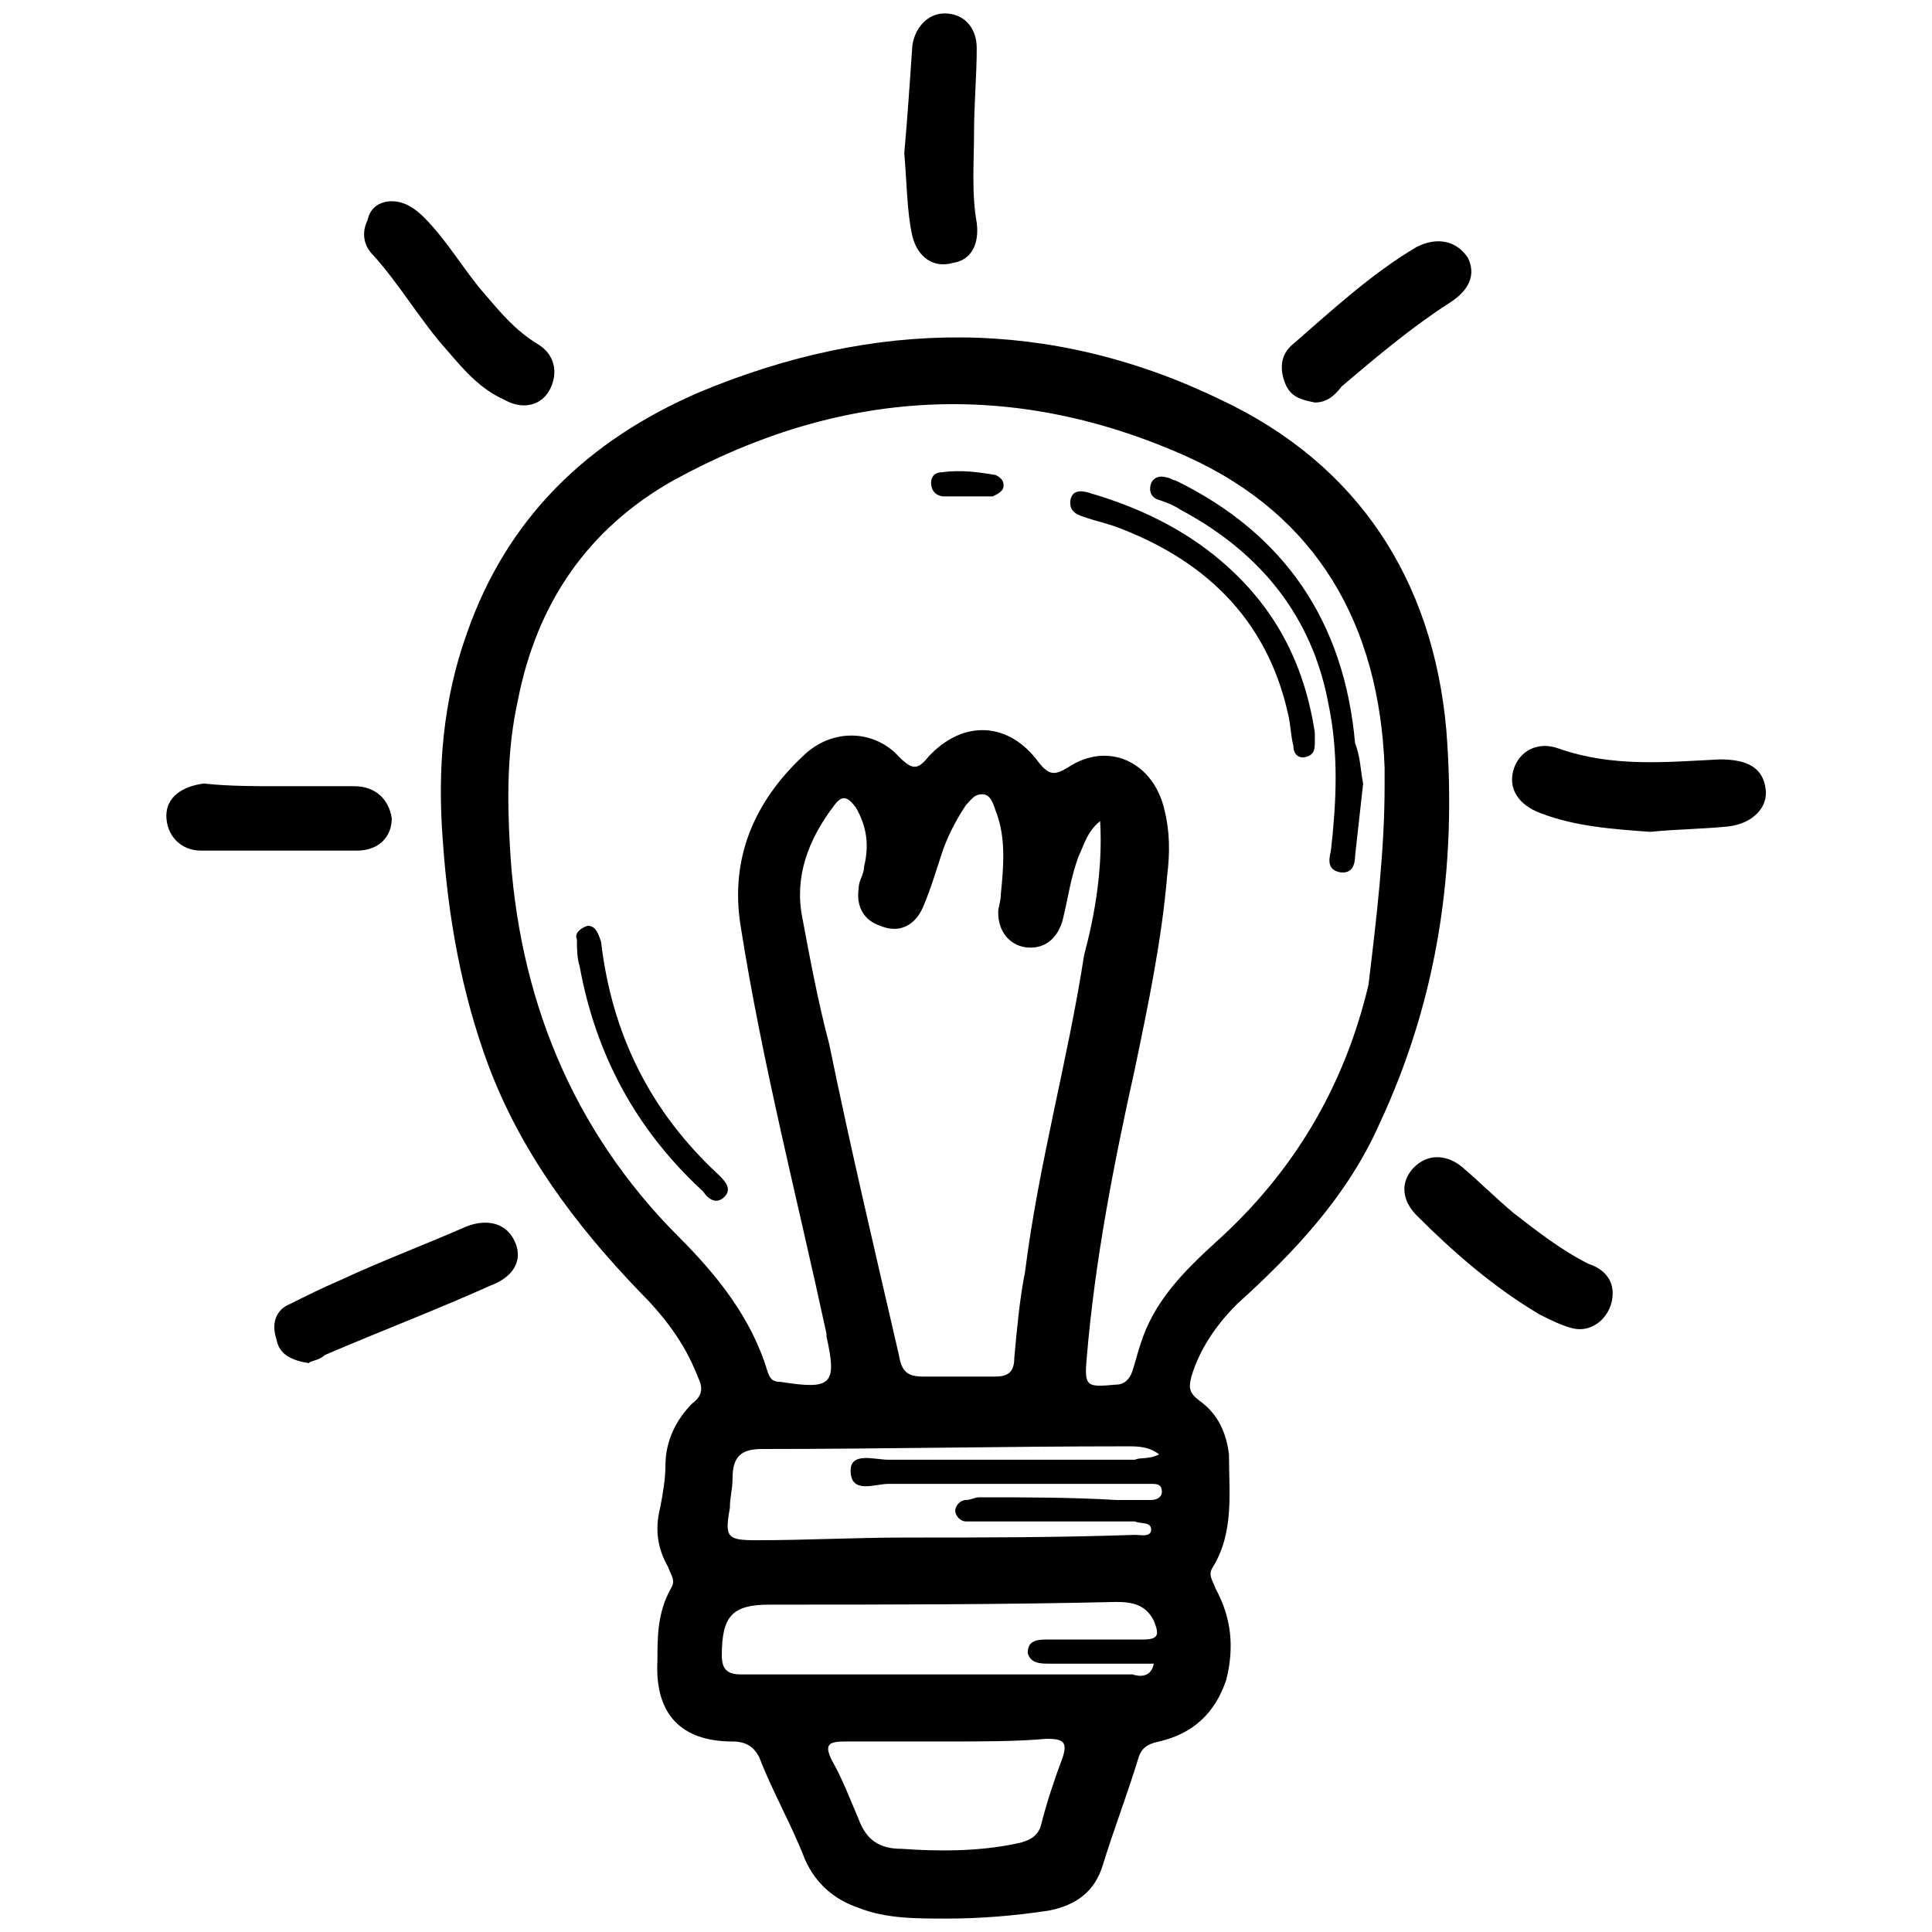 <svg xml:space="preserve" style="enable-background:new 0 0 72 72;" viewBox="0 0 72 72" y="0px" x="0px" xmlns:xlink="http://www.w3.org/1999/xlink" xmlns="http://www.w3.org/2000/svg" id="Layer_1" version="1.1">
<g>
	<path d="M35.3,71.5c-1.2,0-2.3,0-3.3-0.4c-0.9-0.3-1.6-0.9-2-1.8c-0.5-1.3-1.2-2.5-1.7-3.8c-0.2-0.4-0.5-0.6-1-0.6
		c-1.9,0-2.9-1-2.8-3c0-0.9,0-1.8,0.5-2.7c0.2-0.3,0-0.5-0.1-0.8c-0.4-0.7-0.5-1.4-0.3-2.2c0.1-0.5,0.2-1.1,0.2-1.6
		c0-0.9,0.4-1.7,1-2.3c0.4-0.3,0.4-0.6,0.2-1c-0.5-1.3-1.3-2.3-2.2-3.2c-2.4-2.5-4.4-5.2-5.6-8.4c-1-2.7-1.5-5.5-1.7-8.4
		c-0.2-2.6,0-5.2,0.9-7.7c1.5-4.3,4.5-7.2,8.7-9c6.5-2.7,13-2.8,19.4,0.3c5.1,2.4,7.9,6.7,8.4,12.3c0.4,5.1-0.3,10-2.5,14.7
		c-1.2,2.7-3.2,4.8-5.3,6.7c-0.8,0.8-1.4,1.7-1.7,2.7c-0.1,0.4-0.1,0.6,0.3,0.9c0.7,0.5,1,1.2,1.1,2c0,1.4,0.2,2.9-0.6,4.2
		c-0.2,0.3,0,0.5,0.1,0.8c0.6,1.1,0.7,2.2,0.4,3.4c-0.4,1.2-1.2,2-2.5,2.3c-0.5,0.1-0.7,0.3-0.8,0.7c-0.4,1.3-0.9,2.6-1.3,3.9
		c-0.3,1-1,1.5-2,1.7C37.8,71.4,36.5,71.5,35.3,71.5z M51.6,29.3c0-0.2,0-0.5,0-0.7c-0.2-5.3-2.5-9.4-7.4-11.6
		c-6.5-2.9-12.9-2.5-19.1,0.9c-3.2,1.8-5.1,4.6-5.8,8.2c-0.4,1.8-0.4,3.6-0.3,5.4c0.3,5.6,2.3,10.6,6.3,14.6c1.4,1.4,2.7,3,3.3,5
		c0.1,0.3,0.2,0.4,0.5,0.4c1.9,0.3,2.1,0.1,1.7-1.7c0,0,0-0.1,0-0.1c-1.1-5.1-2.4-10.1-3.2-15.2c-0.4-2.5,0.5-4.6,2.3-6.3
		c1.1-1.1,2.7-1,3.6,0c0.5,0.5,0.7,0.5,1.1,0c1.3-1.4,3-1.3,4.1,0.2c0.4,0.5,0.6,0.5,1.1,0.2c1.5-1,3.2-0.2,3.6,1.6
		c0.2,0.8,0.2,1.6,0.1,2.4c-0.2,2.4-0.7,4.8-1.2,7.2c-0.8,3.6-1.5,7.2-1.8,10.8c-0.1,1.1,0,1.1,1.1,1c0.3,0,0.5-0.2,0.6-0.5
		c0.1-0.3,0.2-0.7,0.3-1c0.5-1.6,1.6-2.7,2.8-3.8c2.9-2.6,4.8-5.8,5.7-9.6C51.3,34.2,51.6,31.7,51.6,29.3z M41,30.6
		c-0.5,0.4-0.6,0.9-0.8,1.3c-0.3,0.8-0.4,1.6-0.6,2.4c-0.2,0.7-0.7,1.1-1.4,1c-0.6-0.1-1-0.6-1-1.3c0-0.2,0.1-0.4,0.1-0.7
		c0.1-1,0.2-2.1-0.2-3.1c-0.1-0.3-0.2-0.6-0.5-0.6c-0.3,0-0.4,0.2-0.6,0.4c-0.4,0.6-0.7,1.2-0.9,1.8c-0.2,0.6-0.4,1.3-0.7,2
		c-0.3,0.7-0.9,1-1.6,0.7c-0.6-0.2-0.9-0.7-0.8-1.4c0-0.3,0.2-0.5,0.2-0.8c0.2-0.8,0.1-1.5-0.3-2.2c-0.3-0.4-0.5-0.5-0.8-0.1
		c-1,1.3-1.5,2.7-1.2,4.2c0.3,1.6,0.6,3.2,1,4.7c0.8,3.9,1.7,7.7,2.6,11.6c0.1,0.6,0.3,0.8,0.9,0.8c0.9,0,1.8,0,2.7,0
		c0.5,0,0.7-0.2,0.7-0.7c0.1-1.1,0.2-2.2,0.4-3.2c0.5-4,1.6-7.9,2.2-11.8C40.8,34.1,41.1,32.4,41,30.6z M43,62c-1.3,0-2.6,0-3.9,0
		c-0.3,0-0.7,0-0.8-0.4c0-0.5,0.4-0.5,0.8-0.5c1.2,0,2.3,0,3.5,0c0.6,0,0.6-0.2,0.4-0.7c-0.3-0.6-0.8-0.7-1.4-0.7
		c-4.3,0.1-8.6,0.1-12.9,0.1c-1.4,0-1.8,0.4-1.8,1.9c0,0.5,0.2,0.7,0.7,0.7c4.9,0,9.7,0,14.6,0C42.5,62.5,42.9,62.5,43,62z
		 M43.2,54.2c-0.4-0.3-0.8-0.3-1.2-0.3c-4.5,0-9.1,0.1-13.6,0.1c-0.8,0-1.1,0.3-1.1,1.1c0,0.4-0.1,0.7-0.1,1.1
		c-0.2,1.1-0.1,1.2,1,1.2c1.8,0,3.7-0.1,5.5-0.1c2.9,0,5.7,0,8.6-0.1c0.2,0,0.6,0.1,0.6-0.2c0-0.3-0.4-0.2-0.6-0.3
		c-0.2,0-0.3,0-0.5,0c-1.7,0-3.4,0-5.1,0c-0.2,0-0.4,0-0.7,0c-0.2,0-0.4-0.2-0.4-0.4c0-0.2,0.2-0.4,0.4-0.4c0.2,0,0.3-0.1,0.5-0.1
		c1.7,0,3.4,0,5.1,0.1c0.4,0,0.9,0,1.3,0c0.2,0,0.4-0.1,0.4-0.3c0-0.3-0.2-0.3-0.4-0.3c-0.2,0-0.4,0-0.6,0c-3.1,0-6.1,0-9.2,0
		c-0.5,0-1.4,0.4-1.4-0.5c0-0.7,0.9-0.4,1.4-0.4c3.1,0,6.1,0,9.2,0C42.5,54.3,42.8,54.4,43.2,54.2z M35.3,64.9c-1.3,0-2.5,0-3.8,0
		c-0.6,0-0.8,0.1-0.5,0.7c0.4,0.7,0.7,1.5,1,2.2c0.3,0.8,0.8,1.1,1.6,1.1c1.4,0.1,2.9,0.1,4.3-0.2c0.5-0.1,0.8-0.3,0.9-0.7
		c0.2-0.8,0.5-1.7,0.8-2.5c0.2-0.6,0-0.7-0.6-0.7C37.9,64.9,36.6,64.9,35.3,64.9z"></path>
	<path d="M33.7,5.7c0.1-1.1,0.2-2.5,0.3-4c0.1-0.7,0.6-1.2,1.2-1.2c0.7,0,1.2,0.5,1.2,1.3c0,1-0.1,2.1-0.1,3.1
		c0,1.1-0.1,2.3,0.1,3.4c0.1,0.8-0.2,1.4-0.9,1.5C34.8,10,34.2,9.6,34,8.8C33.8,7.9,33.8,6.9,33.7,5.7z"></path>
	<path d="M61.5,31c-1.4-0.1-2.8-0.2-4.1-0.7c-0.8-0.3-1.2-0.9-1-1.6c0.2-0.7,0.9-1.1,1.7-0.8c2,0.7,4,0.5,6,0.4c1,0,1.6,0.3,1.7,1.1
		c0.1,0.7-0.5,1.3-1.4,1.4C63.4,30.9,62.5,30.9,61.5,31z"></path>
	<path d="M11.5,50.8c-0.6-0.1-1.1-0.3-1.2-0.9c-0.2-0.6,0-1.1,0.5-1.3c0.6-0.3,1.2-0.6,1.9-0.9c1.5-0.7,3.1-1.3,4.7-2
		c0.8-0.3,1.5-0.1,1.8,0.6c0.3,0.7-0.1,1.3-0.9,1.6c-2,0.9-4.1,1.7-6.2,2.6C11.9,50.7,11.6,50.7,11.5,50.8z"></path>
	<path d="M14.6,7.5c0.5,0,0.9,0.3,1.2,0.6c0.9,0.9,1.5,2,2.3,2.9c0.6,0.7,1.1,1.3,1.9,1.8c0.7,0.4,0.8,1.1,0.5,1.7
		c-0.3,0.6-1,0.8-1.7,0.4c-0.9-0.4-1.5-1.1-2.1-1.8c-1-1.1-1.8-2.5-2.8-3.6c-0.4-0.4-0.4-0.9-0.2-1.3C13.8,7.7,14.2,7.5,14.6,7.5z"></path>
	<path d="M60.1,48.2c0,0.8-0.7,1.5-1.5,1.3c-0.4-0.1-0.8-0.3-1.2-0.5c-1.7-1-3.2-2.3-4.6-3.7c-0.6-0.6-0.6-1.3-0.1-1.8
		c0.5-0.5,1.2-0.5,1.8,0c0.7,0.6,1.3,1.2,1.9,1.7c0.9,0.7,1.8,1.4,2.8,1.9C59.8,47.3,60.1,47.7,60.1,48.2z"></path>
	<path d="M49,15c-0.5-0.1-0.9-0.2-1.1-0.7c-0.2-0.5-0.2-1,0.2-1.4c1.5-1.3,3-2.7,4.7-3.7c0.8-0.4,1.5-0.2,1.9,0.4
		c0.3,0.6,0.1,1.2-0.7,1.7c-1.4,0.9-2.7,2-4,3.1C49.7,14.8,49.4,15,49,15z"></path>
	<path d="M10.4,29.3c0.9,0,1.9,0,2.8,0c0.8,0,1.3,0.5,1.4,1.2c0,0.7-0.5,1.2-1.3,1.2c-1.9,0-3.9,0-5.8,0c-0.8,0-1.3-0.6-1.3-1.3
		c0-0.7,0.6-1.1,1.4-1.2C8.5,29.3,9.5,29.3,10.4,29.3z"></path>
	<path d="M50.8,29.2c-0.1,0.9-0.2,1.8-0.3,2.7c0,0.3-0.1,0.7-0.6,0.6c-0.4-0.1-0.4-0.4-0.3-0.8c0.2-1.8,0.3-3.6-0.1-5.5
		C48.9,23,47,20.6,44,19c-0.3-0.2-0.6-0.3-0.9-0.4c-0.2-0.1-0.3-0.3-0.2-0.6c0.1-0.2,0.3-0.3,0.6-0.2c0.1,0,0.2,0.1,0.3,0.1
		c4.1,2,6.3,5.3,6.7,9.8C50.7,28.2,50.7,28.7,50.8,29.2z"></path>
	<path d="M49,27.6c0,0.3,0,0.5-0.3,0.6c-0.3,0.1-0.5-0.1-0.5-0.4c-0.1-0.4-0.1-0.8-0.2-1.2c-0.8-3.6-3.2-5.8-6.5-7
		c-0.3-0.1-0.7-0.2-1-0.3c-0.3-0.1-0.7-0.2-0.6-0.7c0.1-0.4,0.5-0.3,0.8-0.2c1.7,0.5,3.4,1.3,4.8,2.5c2,1.7,3.1,3.8,3.5,6.4
		C49,27.3,49,27.4,49,27.6z"></path>
	<path d="M21.9,34.5c0.3,0,0.4,0.3,0.5,0.6c0.4,3.4,1.8,6.3,4.4,8.7c0.2,0.2,0.5,0.5,0.2,0.8c-0.3,0.3-0.6,0.1-0.8-0.2
		c-2.5-2.3-4-5.1-4.6-8.4c-0.1-0.3-0.1-0.7-0.1-1C21.4,34.8,21.6,34.6,21.9,34.5z"></path>
	<path d="M36.2,18.5c-0.3,0-0.6,0-1,0c-0.3,0-0.5-0.2-0.5-0.5c0-0.3,0.2-0.4,0.4-0.4c0.7-0.1,1.4,0,2,0.1c0.2,0.1,0.3,0.2,0.3,0.4
		c0,0.2-0.2,0.3-0.4,0.4C36.9,18.5,36.6,18.5,36.2,18.5C36.2,18.5,36.2,18.5,36.2,18.5z"></path>
</g>
</svg>
